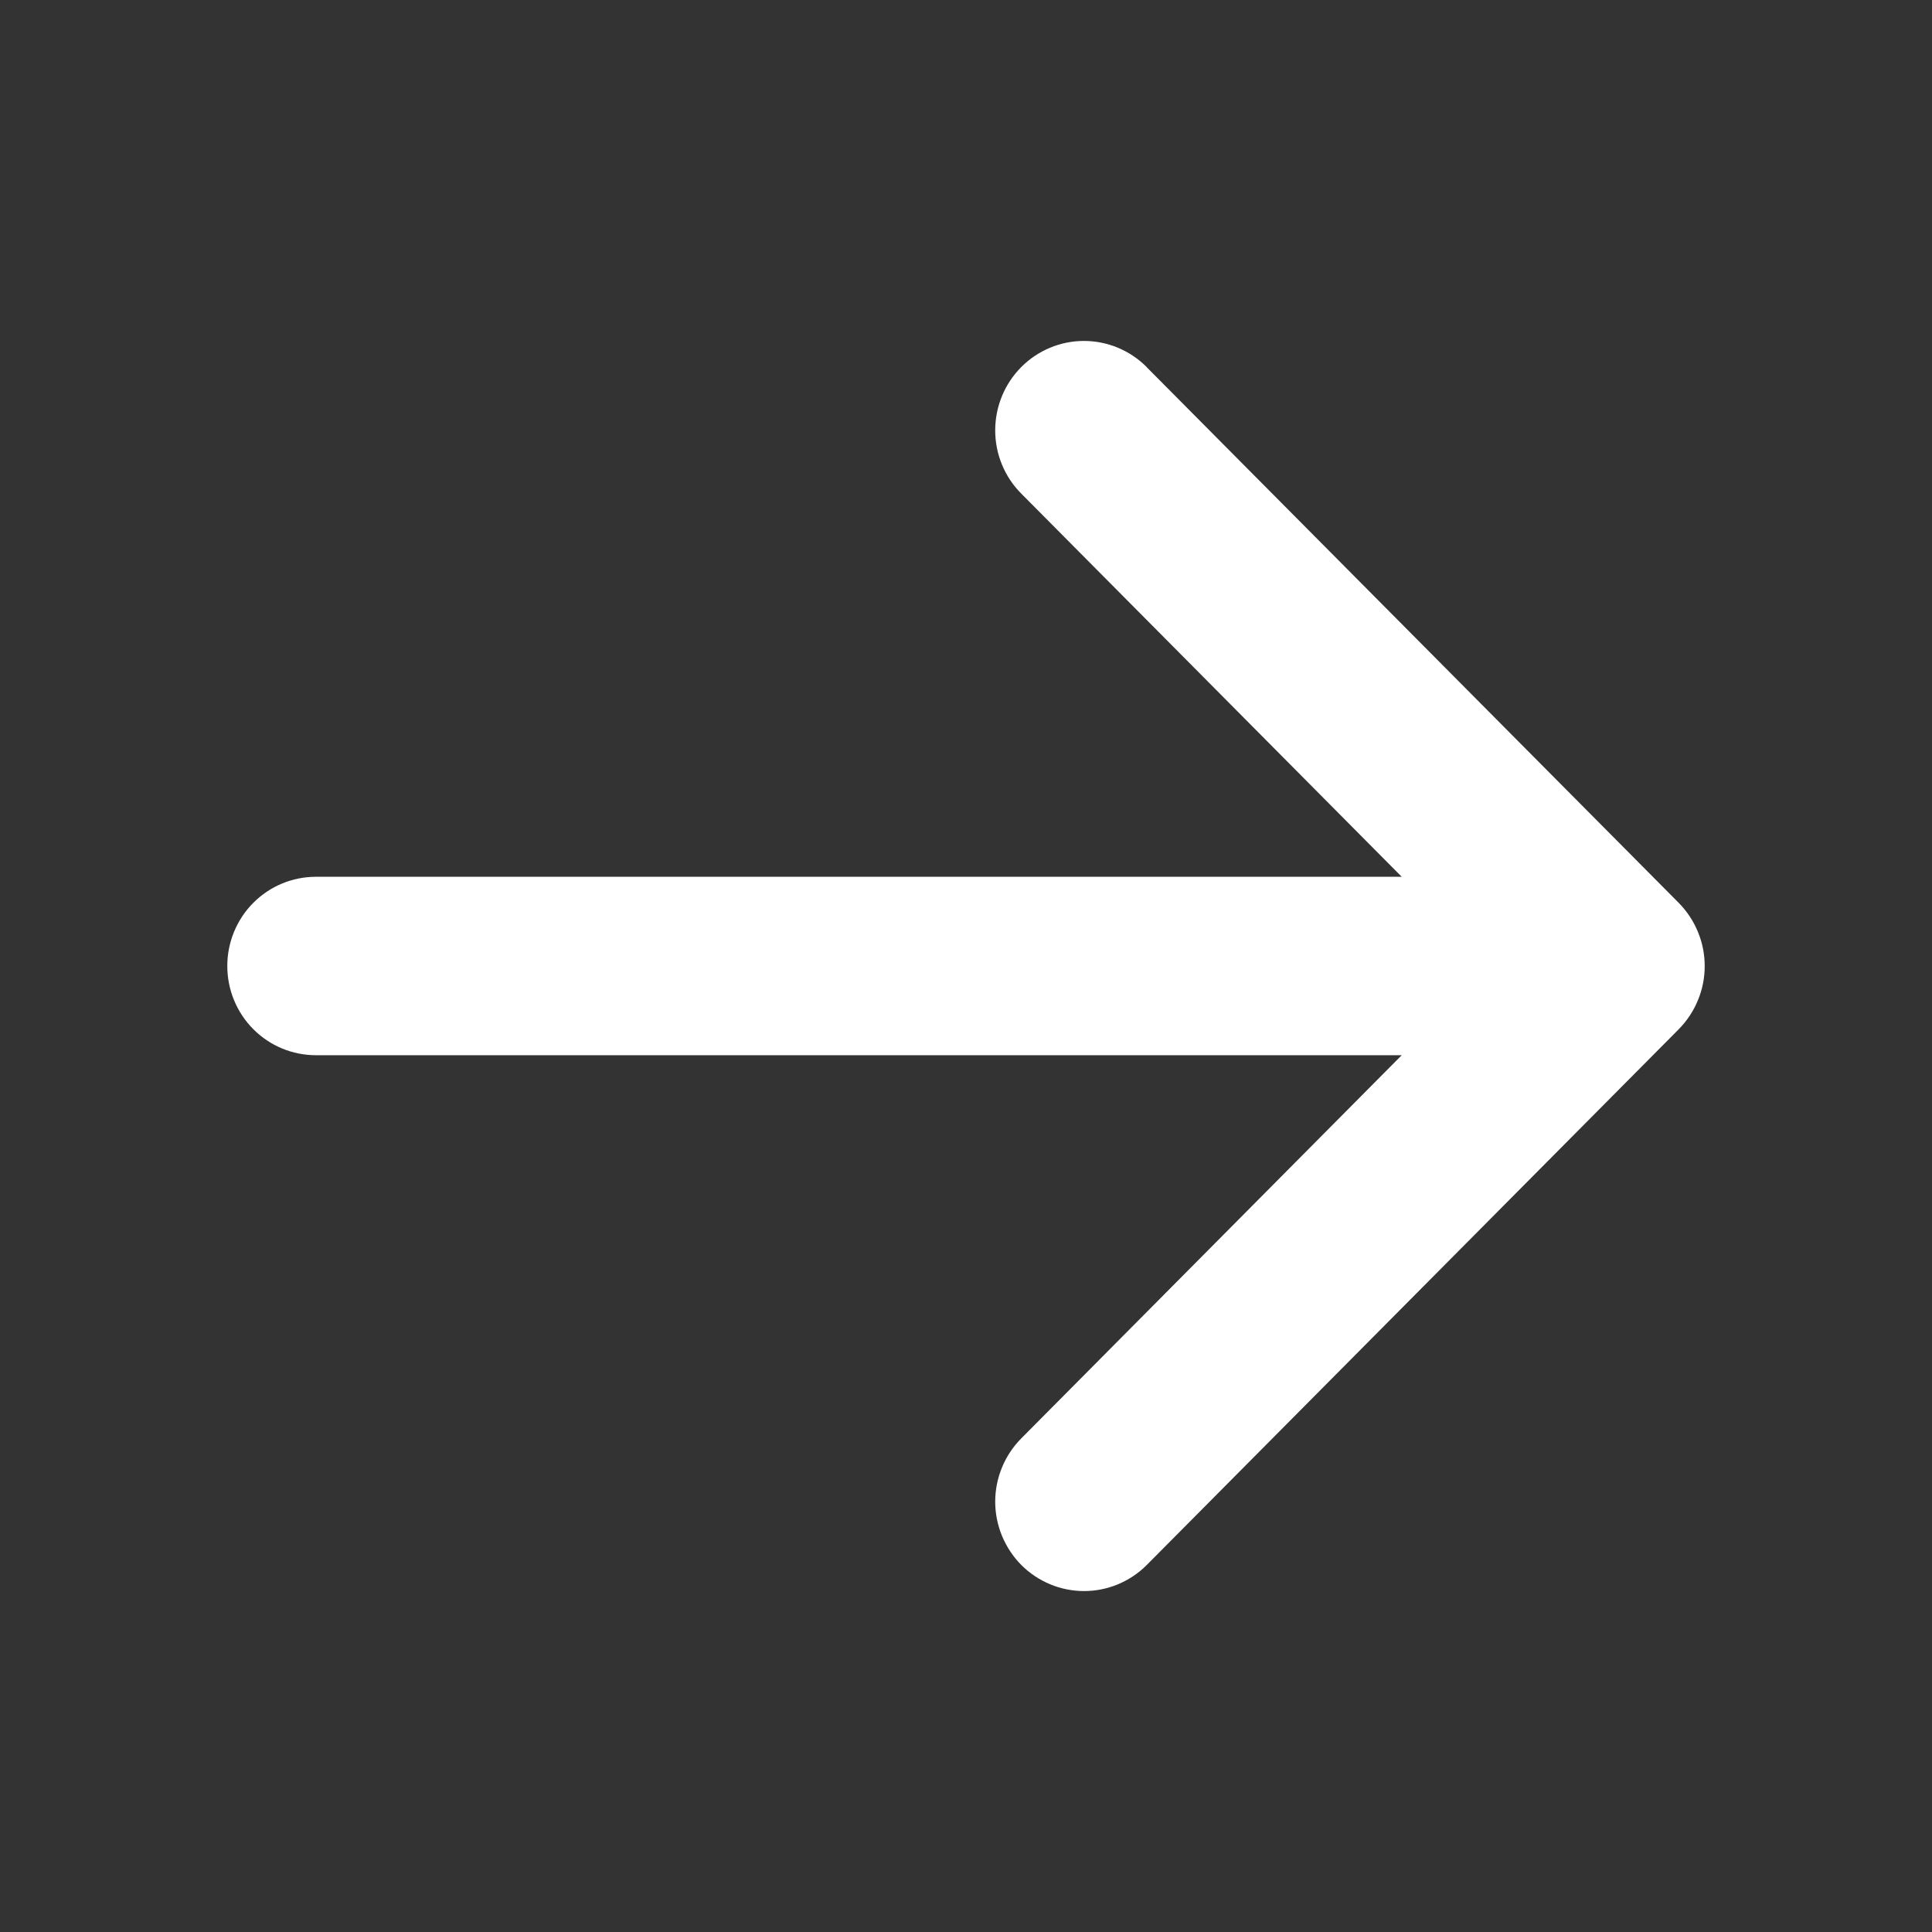 <svg width="17" height="17" viewBox="0 0 17 17" fill="none" xmlns="http://www.w3.org/2000/svg">
<rect x="0" y="0" width="17" height="17" fill="#333333" stroke="none"/>
<path d="M10.091 3.232L14.771 7.944C14.843 8.017 14.901 8.104 14.94 8.199C14.98 8.295 15 8.397 15 8.501C15 8.604 14.98 8.706 14.94 8.802C14.901 8.897 14.843 8.984 14.771 9.057L10.091 13.77C9.945 13.917 9.746 14 9.539 14C9.331 14 9.133 13.917 8.986 13.77C8.84 13.622 8.757 13.422 8.757 13.213C8.757 13.005 8.84 12.804 8.986 12.657L12.334 9.285H2.78C2.573 9.285 2.375 9.203 2.228 9.055C2.082 8.908 2 8.708 2 8.5C2 8.292 2.082 8.092 2.228 7.945C2.375 7.797 2.573 7.715 2.78 7.715L12.334 7.715L8.986 4.343C8.839 4.196 8.757 3.995 8.757 3.787C8.757 3.578 8.839 3.378 8.986 3.23C9.132 3.083 9.331 3 9.538 3C9.745 3 9.944 3.083 10.09 3.23L10.091 3.232Z" fill="white"/>
</svg>
